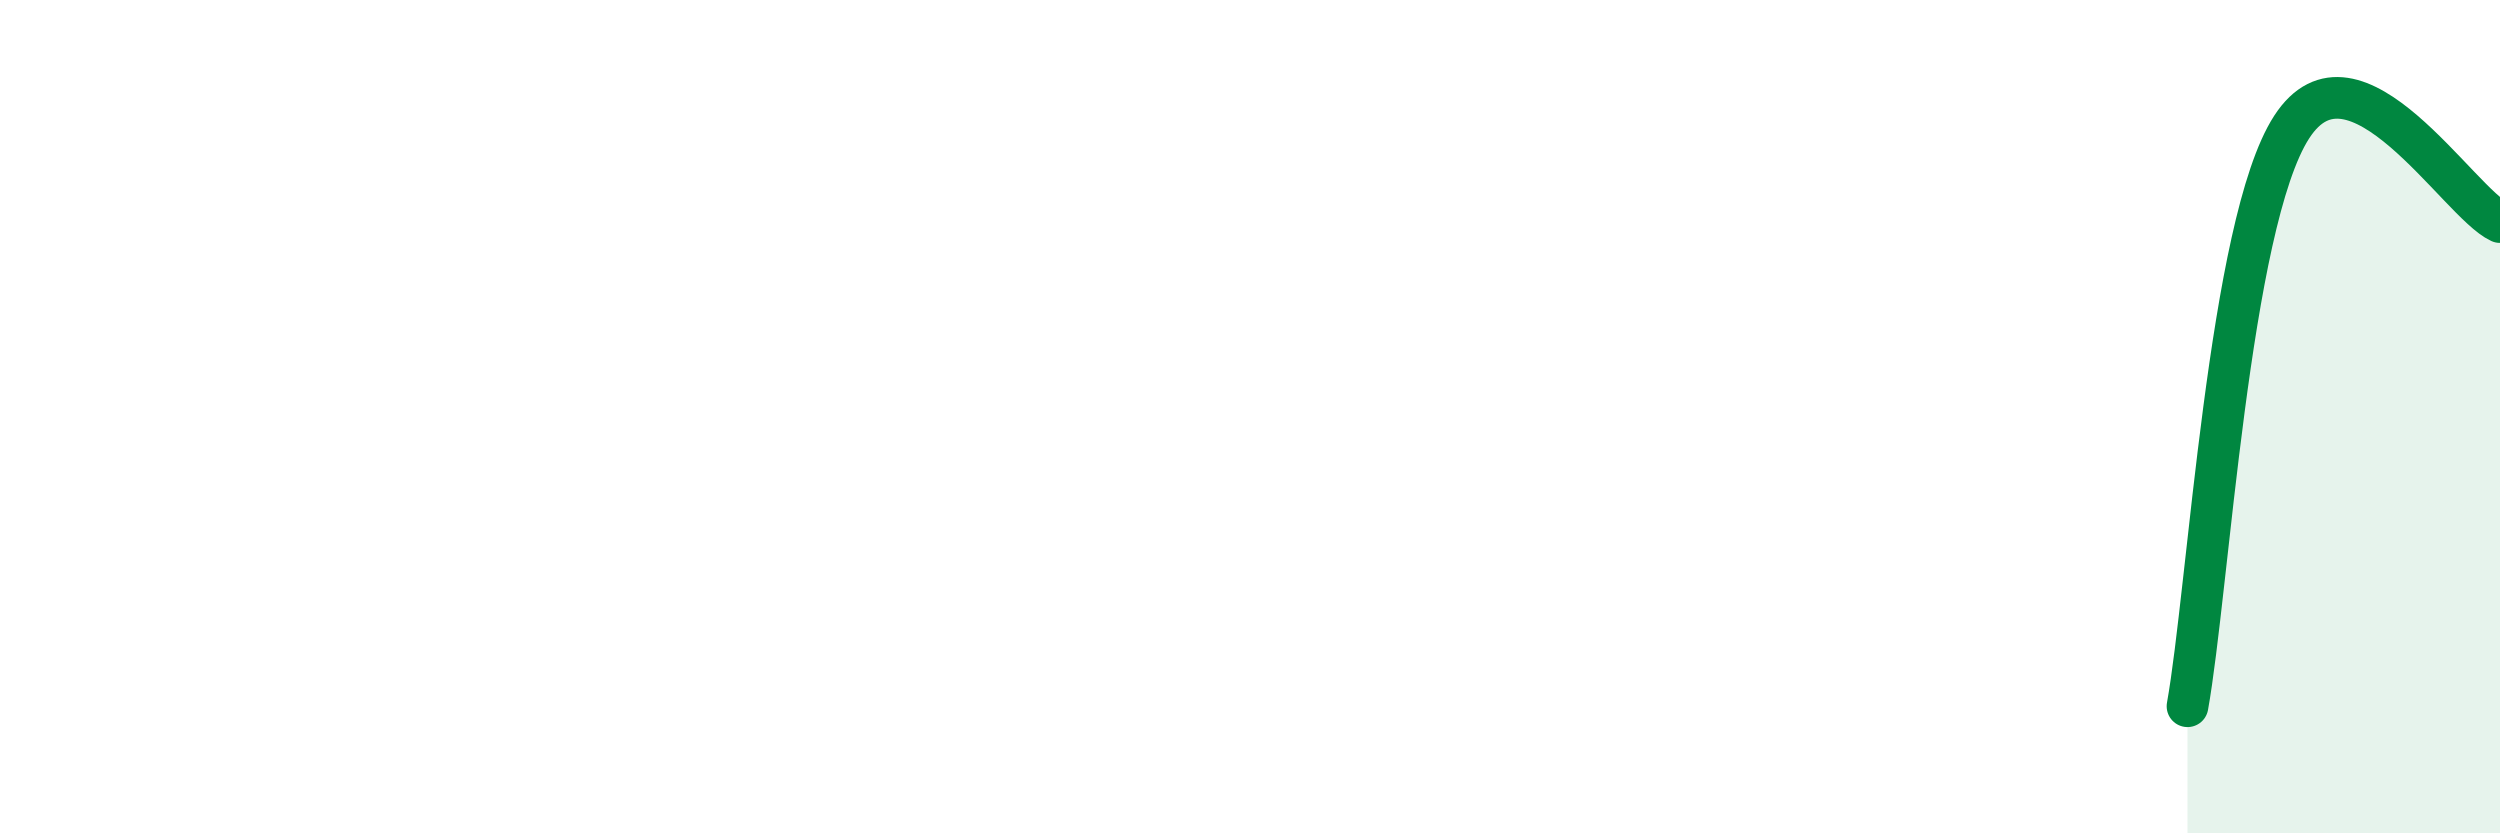
    <svg width="60" height="20" viewBox="0 0 60 20" xmlns="http://www.w3.org/2000/svg">
      <path
        d="M 52.5,16.95 C 53,14.17 53.5,5.37 55,3.05 C 56.5,0.73 59,4.87 60,5.33L60 20L52.5 20Z"
        fill="#008740"
        opacity="0.1"
        stroke-linecap="round"
        stroke-linejoin="round"
      />
      <path
        d="M 52.5,16.95 C 53,14.17 53.5,5.37 55,3.05 C 56.5,0.73 59,4.87 60,5.33"
        stroke="#008740"
        stroke-width="1"
        fill="none"
        stroke-linecap="round"
        stroke-linejoin="round"
      />
    </svg>
  